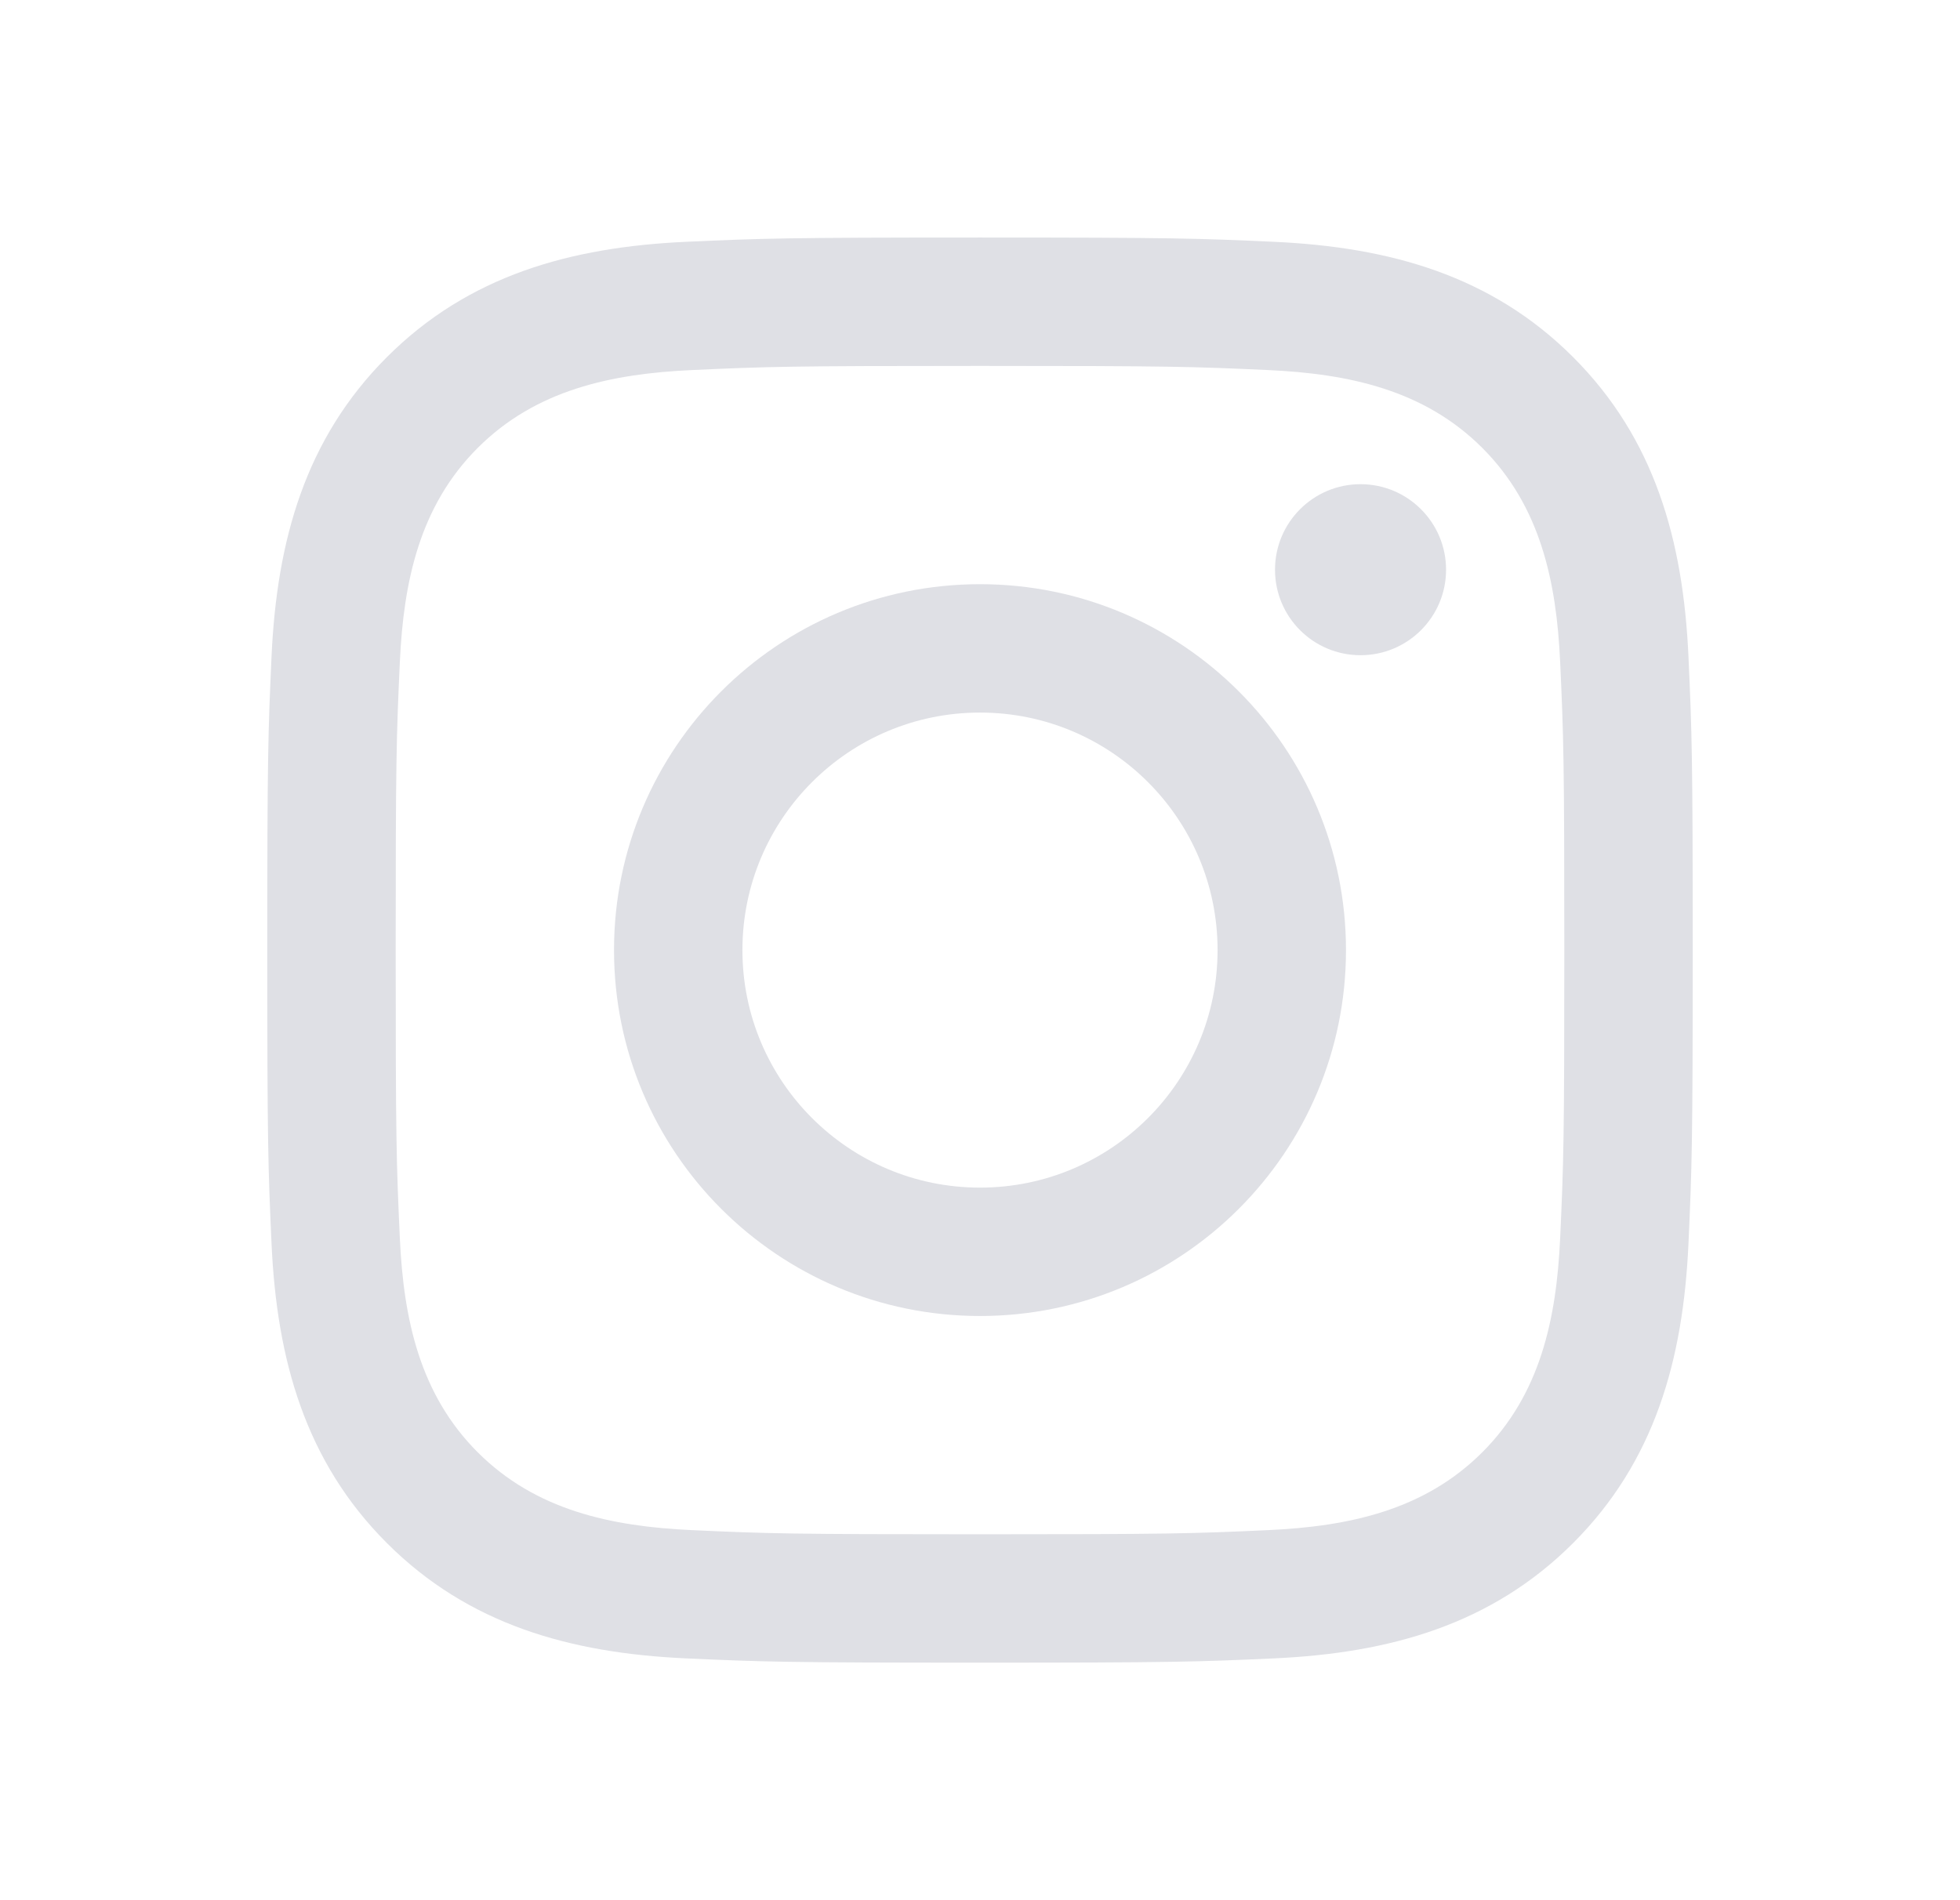 <svg width="33" height="32" viewBox="0 0 33 32" fill="none" xmlns="http://www.w3.org/2000/svg">
<path d="M16.5 6.162C19.704 6.162 20.084 6.174 21.349 6.232C22.715 6.294 23.982 6.568 24.957 7.543C25.932 8.518 26.206 9.785 26.268 11.151C26.326 12.416 26.338 12.796 26.338 16C26.338 19.204 26.326 19.584 26.268 20.849C26.206 22.215 25.932 23.482 24.957 24.457C23.982 25.432 22.715 25.706 21.349 25.768C20.084 25.826 19.704 25.838 16.5 25.838C13.296 25.838 12.916 25.826 11.651 25.768C10.285 25.706 9.018 25.432 8.043 24.457C7.068 23.482 6.794 22.215 6.732 20.849C6.674 19.584 6.662 19.204 6.662 16C6.662 12.796 6.674 12.416 6.732 11.151C6.794 9.785 7.068 8.518 8.043 7.543C9.018 6.568 10.285 6.294 11.651 6.232C12.916 6.174 13.296 6.162 16.5 6.162ZM16.5 4C13.241 4 12.832 4.014 11.552 4.072C9.602 4.161 7.889 4.639 6.514 6.014C5.139 7.389 4.661 9.102 4.572 11.052C4.514 12.332 4.5 12.741 4.5 16C4.5 19.259 4.514 19.668 4.572 20.948C4.661 22.898 5.139 24.611 6.514 25.986C7.889 27.361 9.602 27.839 11.552 27.928C12.832 27.986 13.241 28 16.5 28C19.759 28 20.168 27.986 21.448 27.928C23.398 27.839 25.111 27.361 26.486 25.986C27.861 24.611 28.339 22.898 28.428 20.948C28.486 19.668 28.5 19.259 28.5 16C28.5 12.741 28.486 12.332 28.428 11.052C28.339 9.102 27.861 7.389 26.486 6.014C25.111 4.639 23.398 4.161 21.448 4.072C20.168 4.014 19.759 4 16.5 4Z" fill="#DFE0E5"/>
<path d="M16.5 9.838C13.097 9.838 10.338 12.597 10.338 16C10.338 19.403 13.097 22.162 16.5 22.162C19.903 22.162 22.662 19.403 22.662 16C22.662 12.597 19.903 9.838 16.5 9.838ZM16.5 20C14.291 20 12.5 18.209 12.5 16C12.5 13.791 14.291 12 16.5 12C18.709 12 20.5 13.791 20.5 16C20.5 18.209 18.709 20 16.5 20Z" fill="#DFE0E5"/>
<path d="M22.907 11.034C23.702 11.034 24.347 10.39 24.347 9.594C24.347 8.799 23.702 8.154 22.907 8.154C22.111 8.154 21.467 8.799 21.467 9.594C21.467 10.39 22.111 11.034 22.907 11.034Z" fill="#DFE0E5"/>
</svg>
